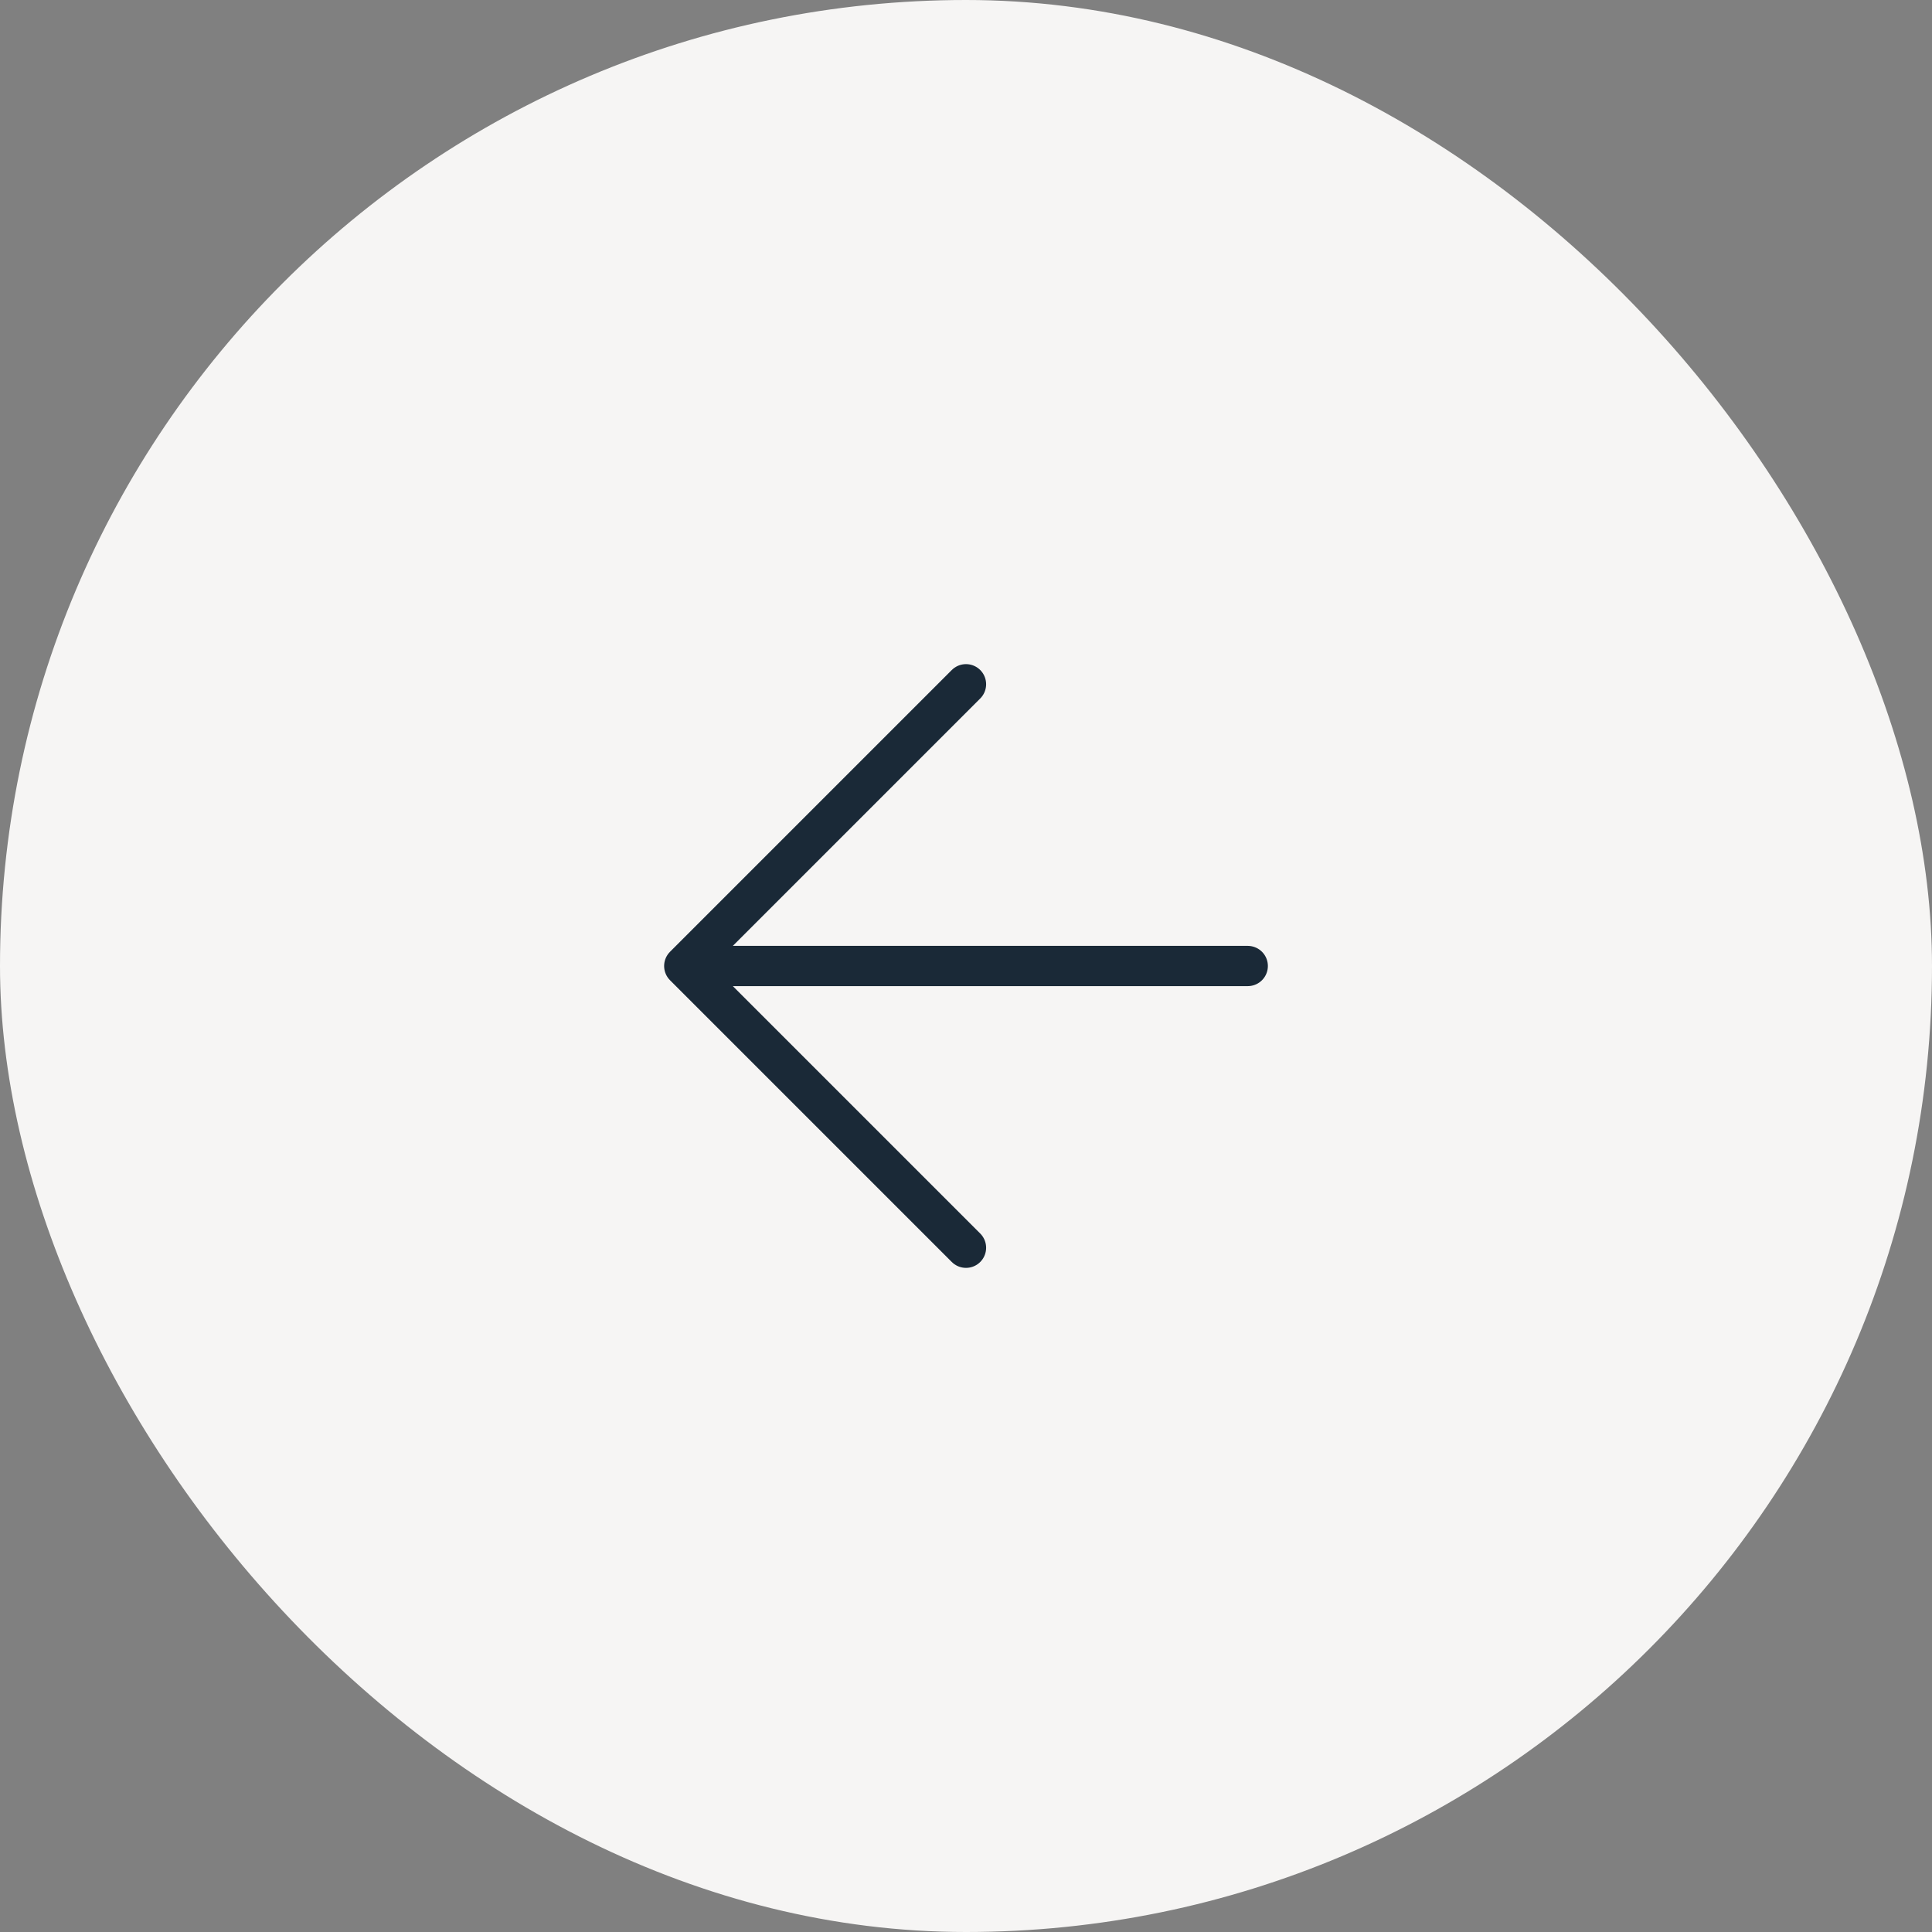 <?xml version="1.0" encoding="UTF-8"?> <svg xmlns="http://www.w3.org/2000/svg" width="48" height="48" viewBox="0 0 48 48" fill="none"><rect x="0" y="0" width="48" height="48" fill="#808080" stroke="none"/><rect x="48" y="48" width="48" height="48" rx="24" transform="rotate(180 48 48)" fill="#F6F5F4"></rect><path d="M31 24L17 24M17 24L24 17M17 24L24 31" stroke="#1A2937" stroke-linecap="round" stroke-linejoin="round"></path></svg> 